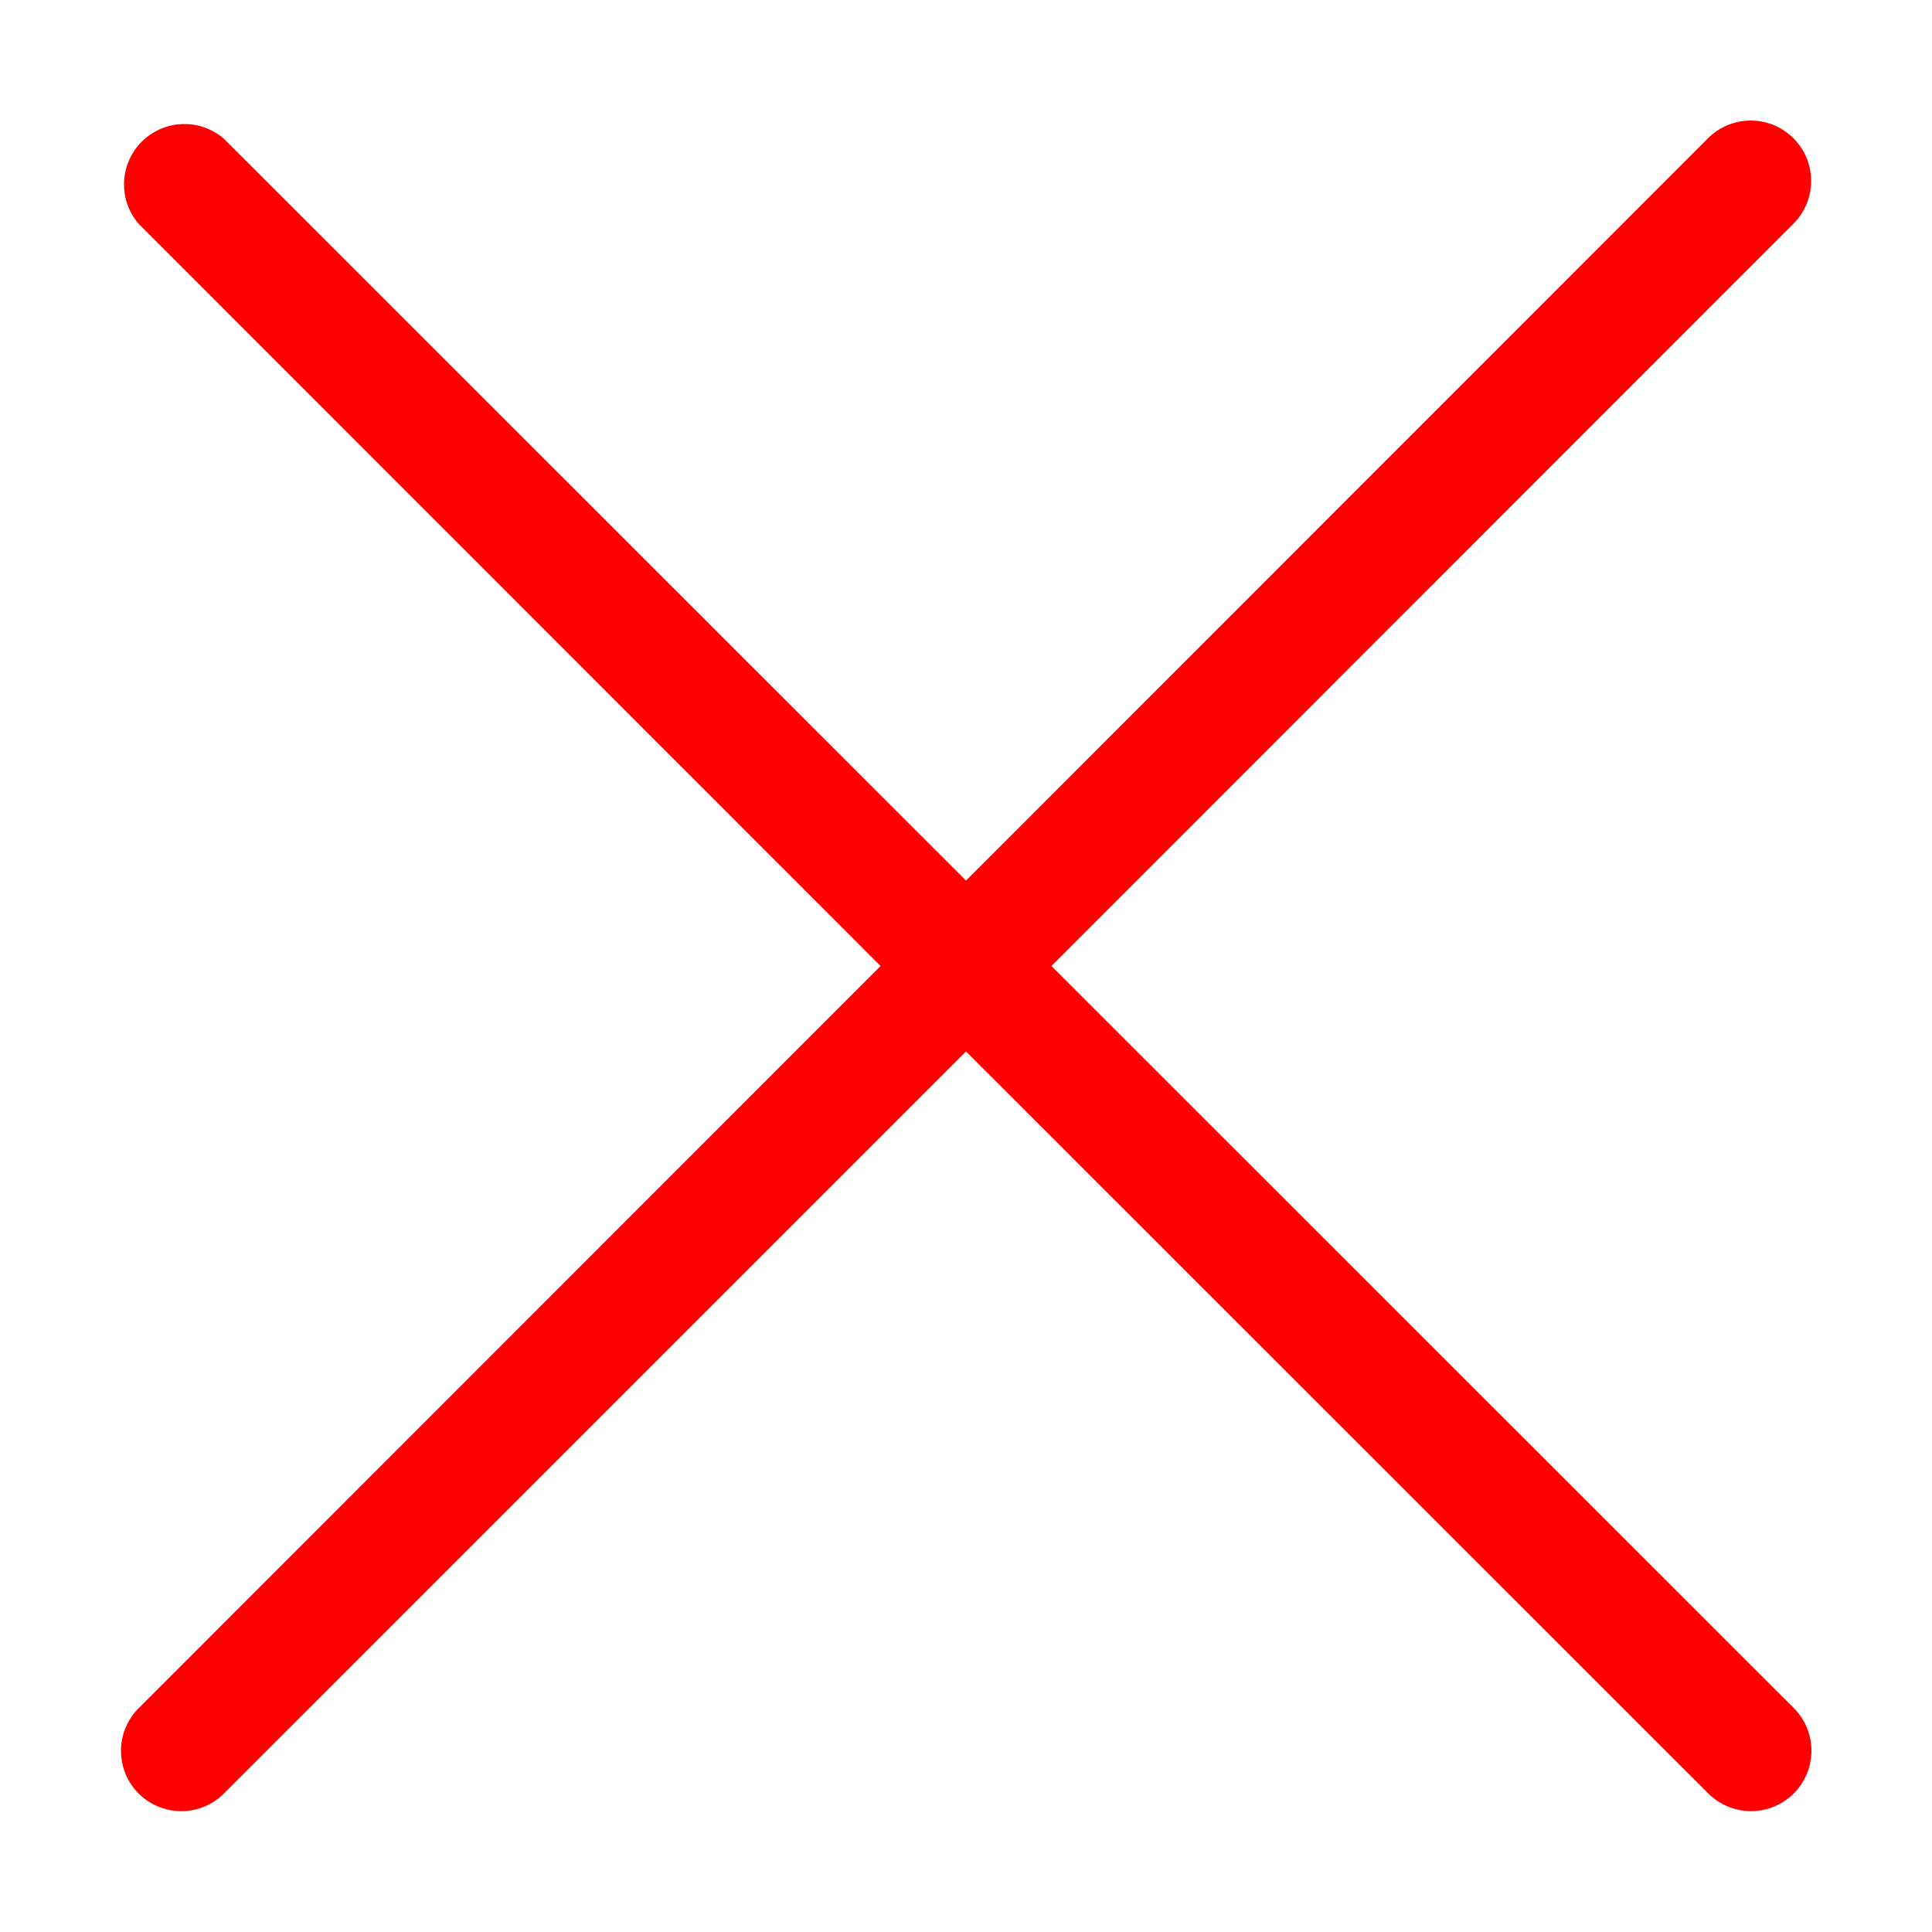 <svg id="Icons" height="512" viewBox="0 0 64 64" width="512" xmlns="http://www.w3.org/2000/svg"><path fill="#ff0000" d="m4.59 59.41a2 2 0 0 0 2.83 0l24.58-24.58 24.59 24.58a2 2 0 0 0 2.83-2.83l-24.59-24.58 24.58-24.59a2 2 0 0 0 -2.83-2.83l-24.58 24.59-24.59-24.58a2 2 0 0 0 -2.82 2.82l24.58 24.59-24.58 24.59a2 2 0 0 0 0 2.82z"/></svg>